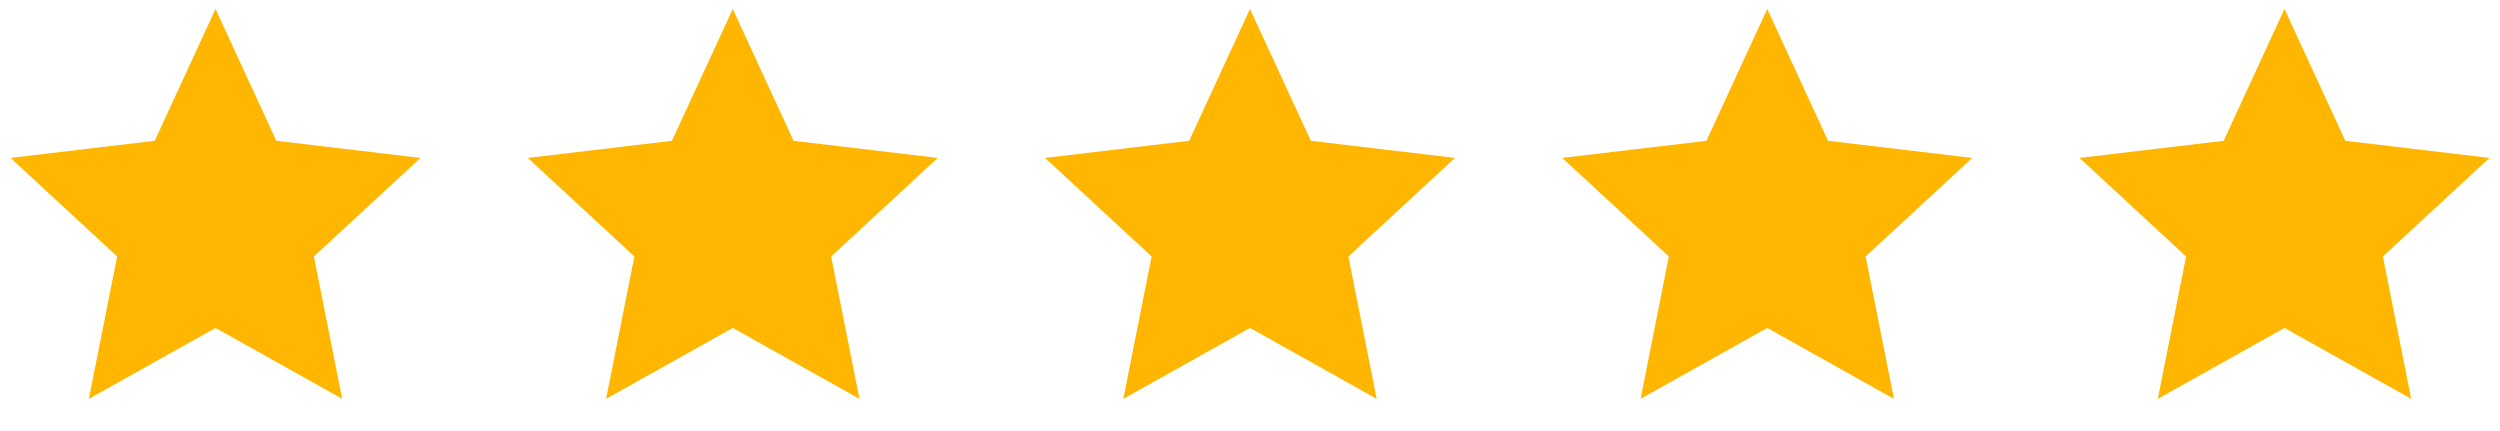 <svg width="116" height="20" viewBox="0 0 116 20" fill="none" xmlns="http://www.w3.org/2000/svg">
<path d="M10 15.216L4.123 18.506L5.435 11.9L0.489 7.327L7.178 6.533L10 0.417L12.822 6.533L19.511 7.327L14.565 11.9L15.878 18.506L10 15.216Z" fill="#FFB600"/>
<path d="M34 15.216L28.123 18.506L29.435 11.9L24.489 7.327L31.178 6.533L34 0.417L36.822 6.533L43.511 7.327L38.565 11.9L39.878 18.506L34 15.216Z" fill="#FFB600"/>
<path d="M58 15.216L52.123 18.506L53.435 11.9L48.489 7.327L55.178 6.533L58 0.417L60.822 6.533L67.511 7.327L62.565 11.9L63.878 18.506L58 15.216Z" fill="#FFB600"/>
<path d="M82 15.216L76.123 18.506L77.435 11.9L72.489 7.327L79.178 6.533L82 0.417L84.822 6.533L91.511 7.327L86.565 11.9L87.878 18.506L82 15.216Z" fill="#FFB600"/>
<path d="M106 15.216L100.123 18.506L101.435 11.9L96.489 7.327L103.178 6.533L106 0.417L108.822 6.533L115.511 7.327L110.565 11.9L111.878 18.506L106 15.216Z" fill="#FFB600"/>
</svg>
